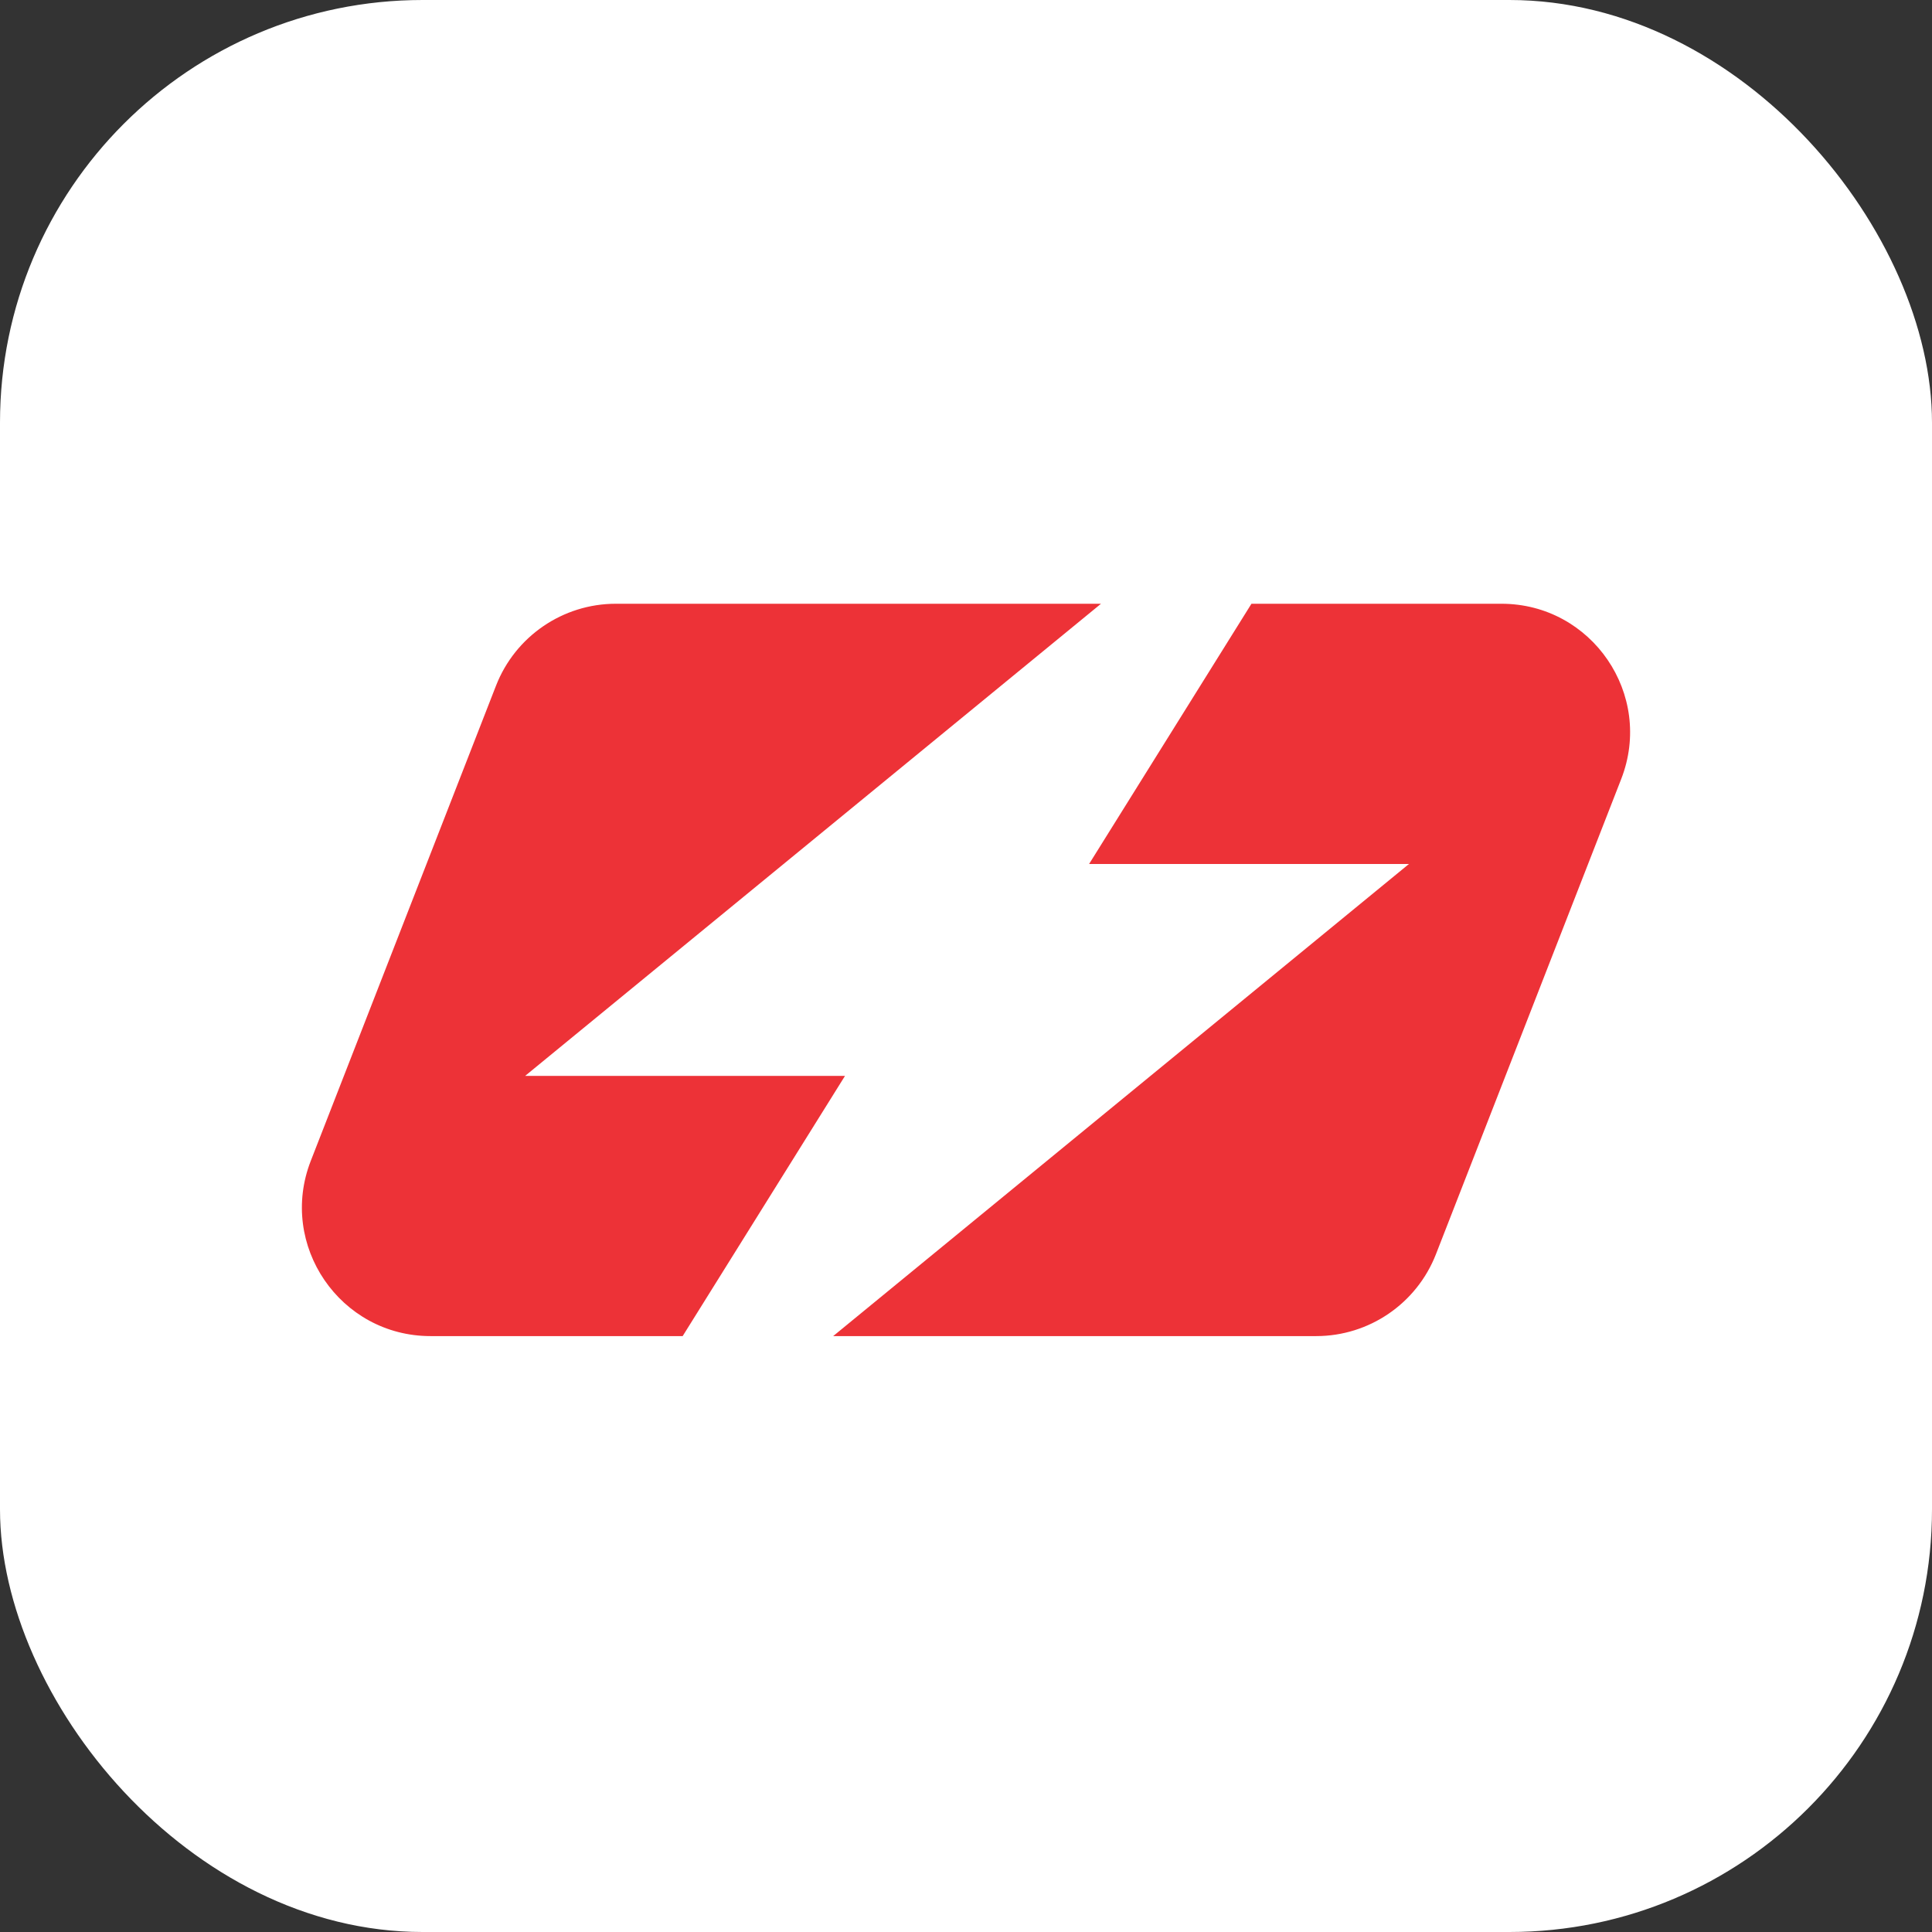 <?xml version="1.0" encoding="UTF-8"?> <svg xmlns="http://www.w3.org/2000/svg" width="32" height="32" viewBox="0 0 32 32" fill="none"><rect x="0" y="0" width="32" height="32" fill="#333333" stroke="none"/><rect width="32" height="32" rx="7" fill="white"></rect><path fill-rule="evenodd" clip-rule="evenodd" d="M18.236 10L8.698 17.82H13.996L11.307 22.13H7.132C5.633 22.13 4.603 20.622 5.148 19.226L8.216 11.356C8.535 10.539 9.323 10 10.2 10H18.236ZM20.728 10L18.039 14.31H23.337L13.8 22.13H21.8C22.677 22.13 23.465 21.591 23.784 20.773L26.852 12.904C27.397 11.507 26.367 10 24.868 10H20.728Z" fill="#ED3237"></path></svg> 
